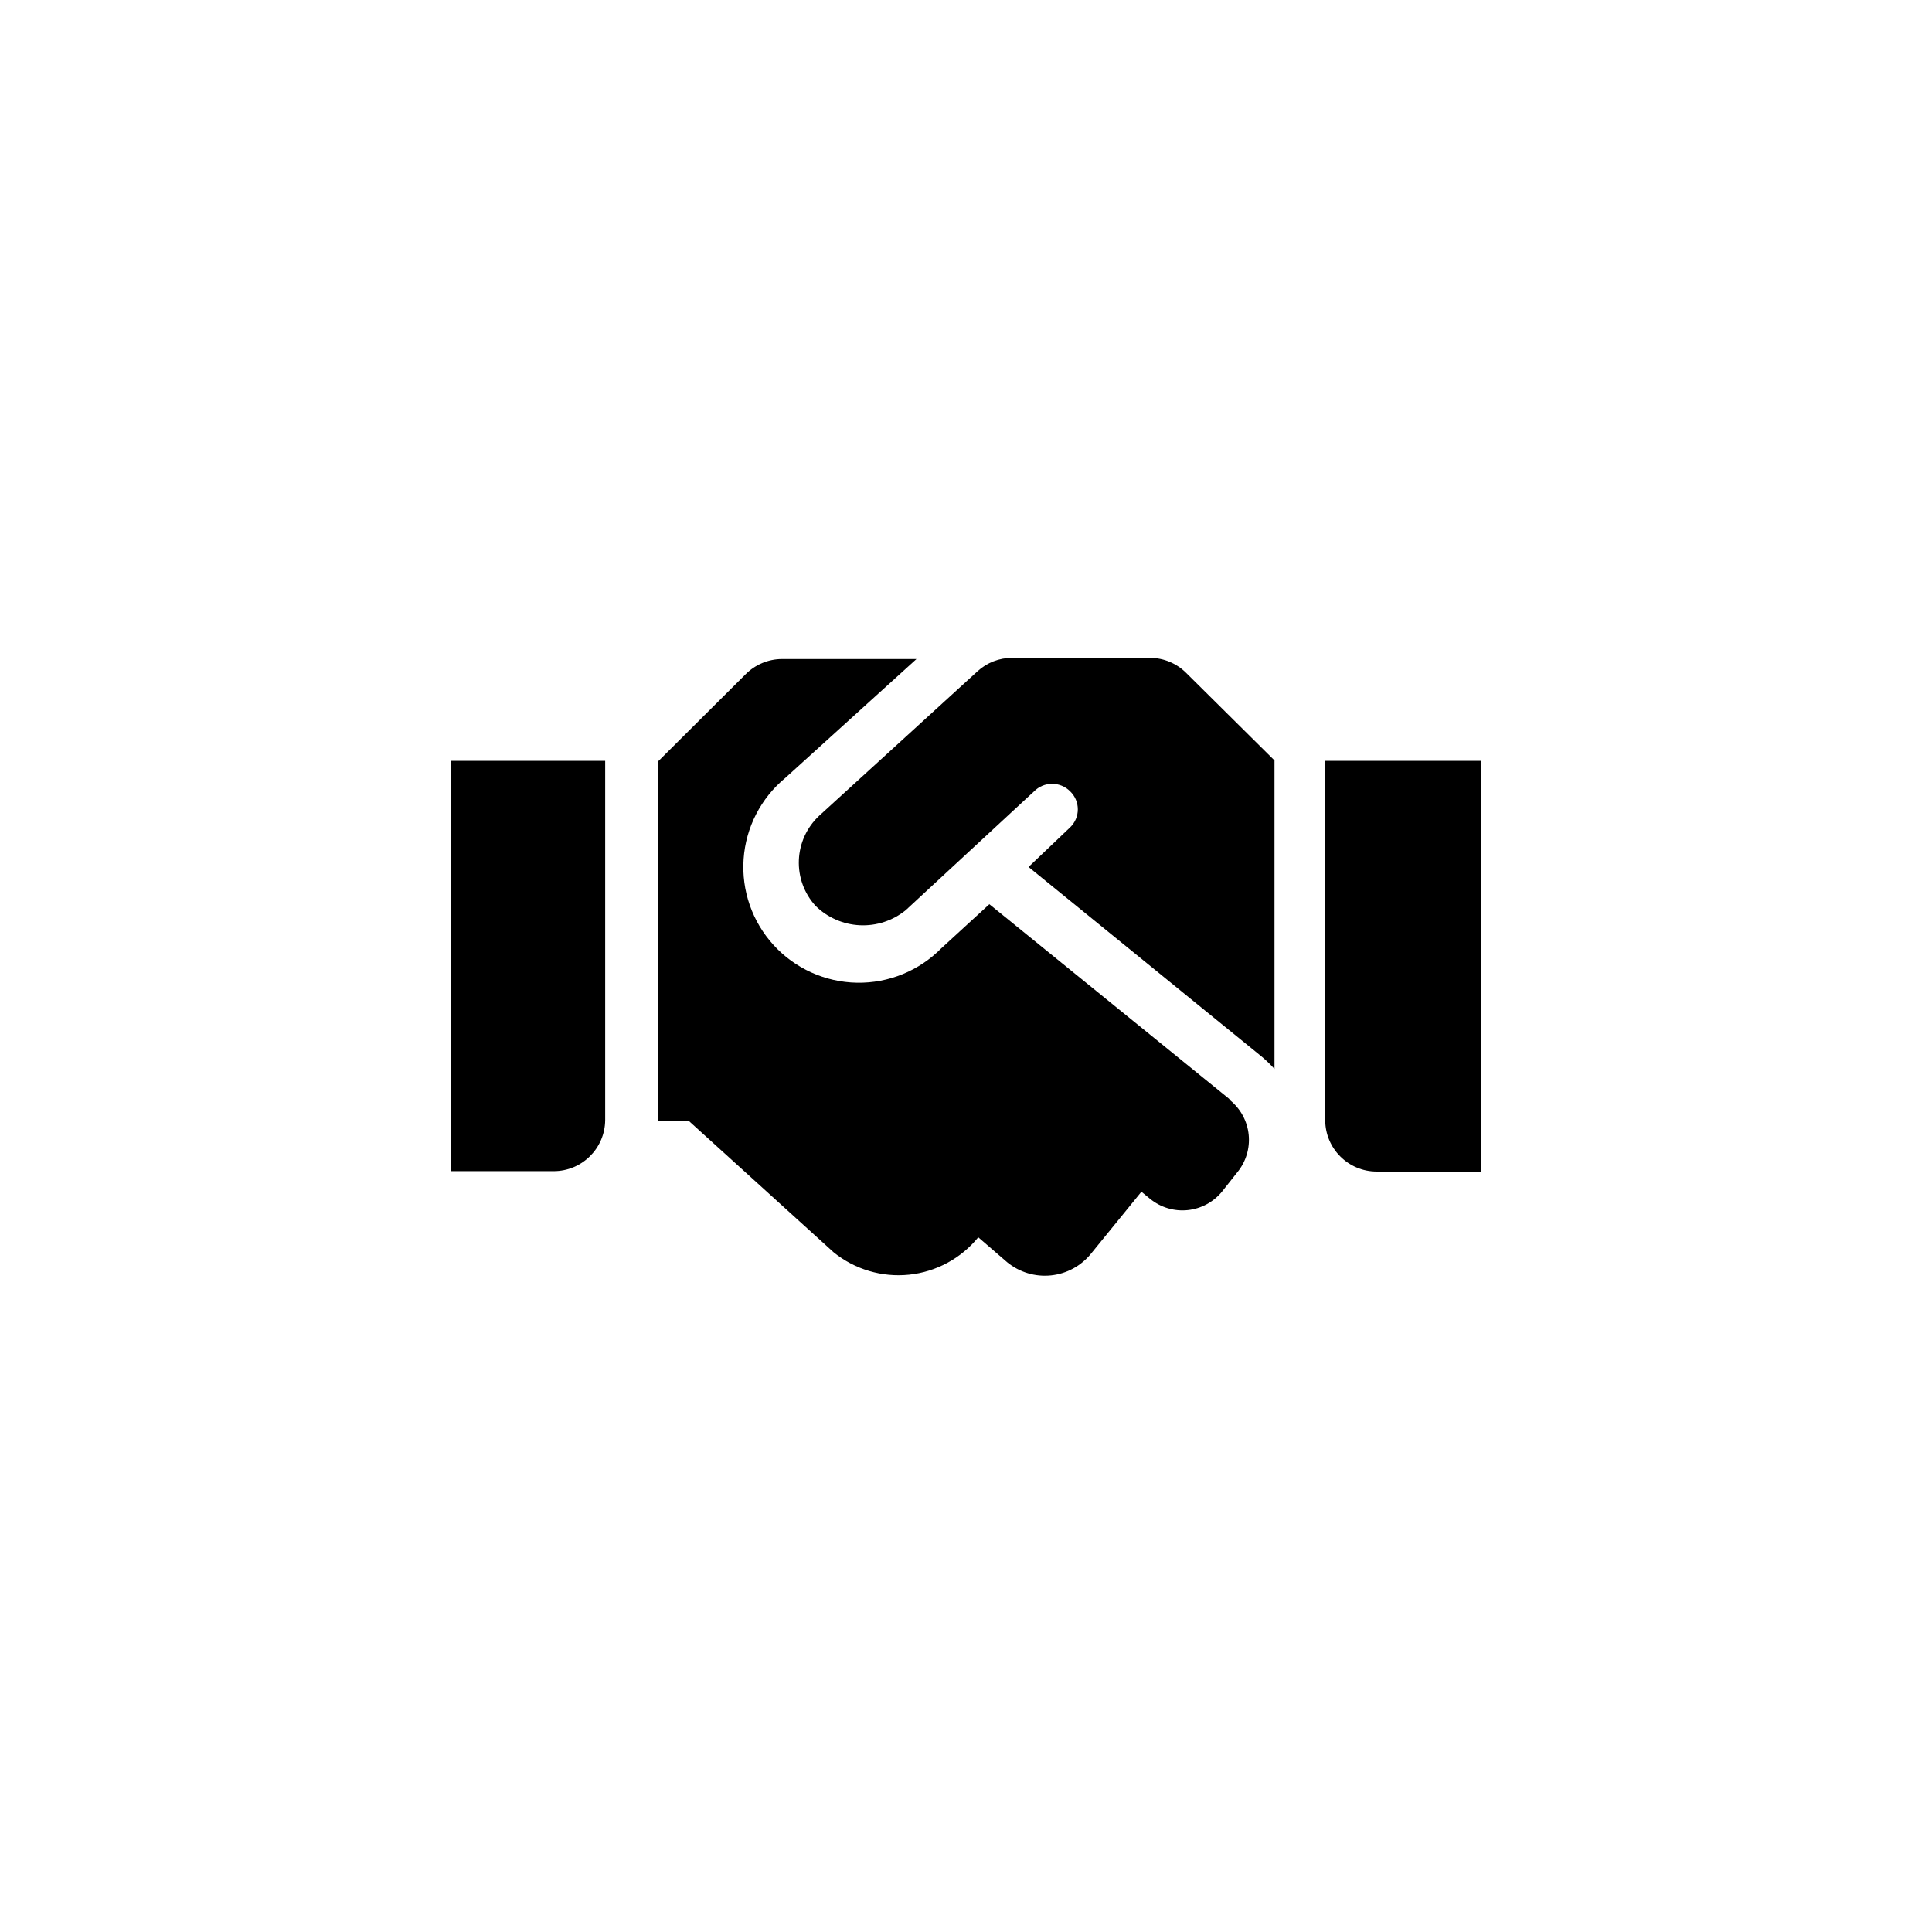 <?xml version="1.0" encoding="UTF-8"?>
<!-- Uploaded to: ICON Repo, www.iconrepo.com, Generator: ICON Repo Mixer Tools -->
<svg fill="#000000" width="800px" height="800px" version="1.1" viewBox="144 144 512 512" xmlns="http://www.w3.org/2000/svg">
 <g>
  <path d="m448.8 318.34h-36.527c-3.418-0.02-6.719 1.254-9.234 3.566l-41.984 38.309v0.004c-3.25 3.055-5.172 7.262-5.348 11.719-0.18 4.457 1.402 8.805 4.402 12.105 3.148 3.109 7.328 4.941 11.746 5.156 4.414 0.215 8.754-1.211 12.184-4l34.008-31.488c1.262-1.277 2.981-1.992 4.777-1.992 1.793 0 3.512 0.715 4.773 1.992 1.305 1.246 2.039 2.973 2.039 4.777 0 1.801-0.734 3.527-2.039 4.773l-11.02 10.496 61.82 50.277c1.195 1.004 2.32 2.09 3.359 3.254v-81.766l-23.406-23.195c-2.535-2.531-5.965-3.965-9.551-3.988z"/>
  <path d="m495.2 345.63v95.199c0 7.535 6.106 13.645 13.645 13.645h27.602v-108.84z"/>
  <path d="m522.49 434c0 3.769-3.055 6.824-6.824 6.824-3.766 0-6.82-3.055-6.82-6.824 0-3.766 3.055-6.82 6.82-6.82 3.769 0 6.824 3.055 6.824 6.82"/>
  <path d="m263.55 454.37h27.184c7.496 0 13.586-6.043 13.645-13.539v-95.199h-40.828z"/>
  <path d="m291.16 434c0 3.769-3.055 6.824-6.824 6.824s-6.82-3.055-6.82-6.824c0-3.766 3.051-6.82 6.82-6.82s6.824 3.055 6.824 6.82"/>
  <path d="m469.69 435.16-63.5-51.535-12.699 11.652v-0.004c-5.894 5.992-13.992 9.305-22.395 9.156-8.402-0.152-16.375-3.742-22.055-9.941-5.68-6.195-8.562-14.453-7.977-22.836 0.586-8.387 4.586-16.16 11.07-21.512l34.742-31.488h-35.688c-3.582 0.023-7.016 1.457-9.551 3.992l-23.301 23.195v95.199h8.188l38.414 34.848c5.613 4.535 12.801 6.664 19.98 5.918 7.18-0.75 13.77-4.312 18.332-9.91l7.66 6.613c3.25 2.664 7.43 3.918 11.609 3.484 4.176-0.434 8.008-2.519 10.641-5.793l13.328-16.375 2.309 1.891h0.004c2.793 2.281 6.379 3.352 9.965 2.977 3.586-0.375 6.875-2.164 9.137-4.969l3.988-5.039c2.293-2.781 3.383-6.359 3.027-9.945-0.355-3.586-2.125-6.879-4.914-9.16z"/>
 </g>
</svg>